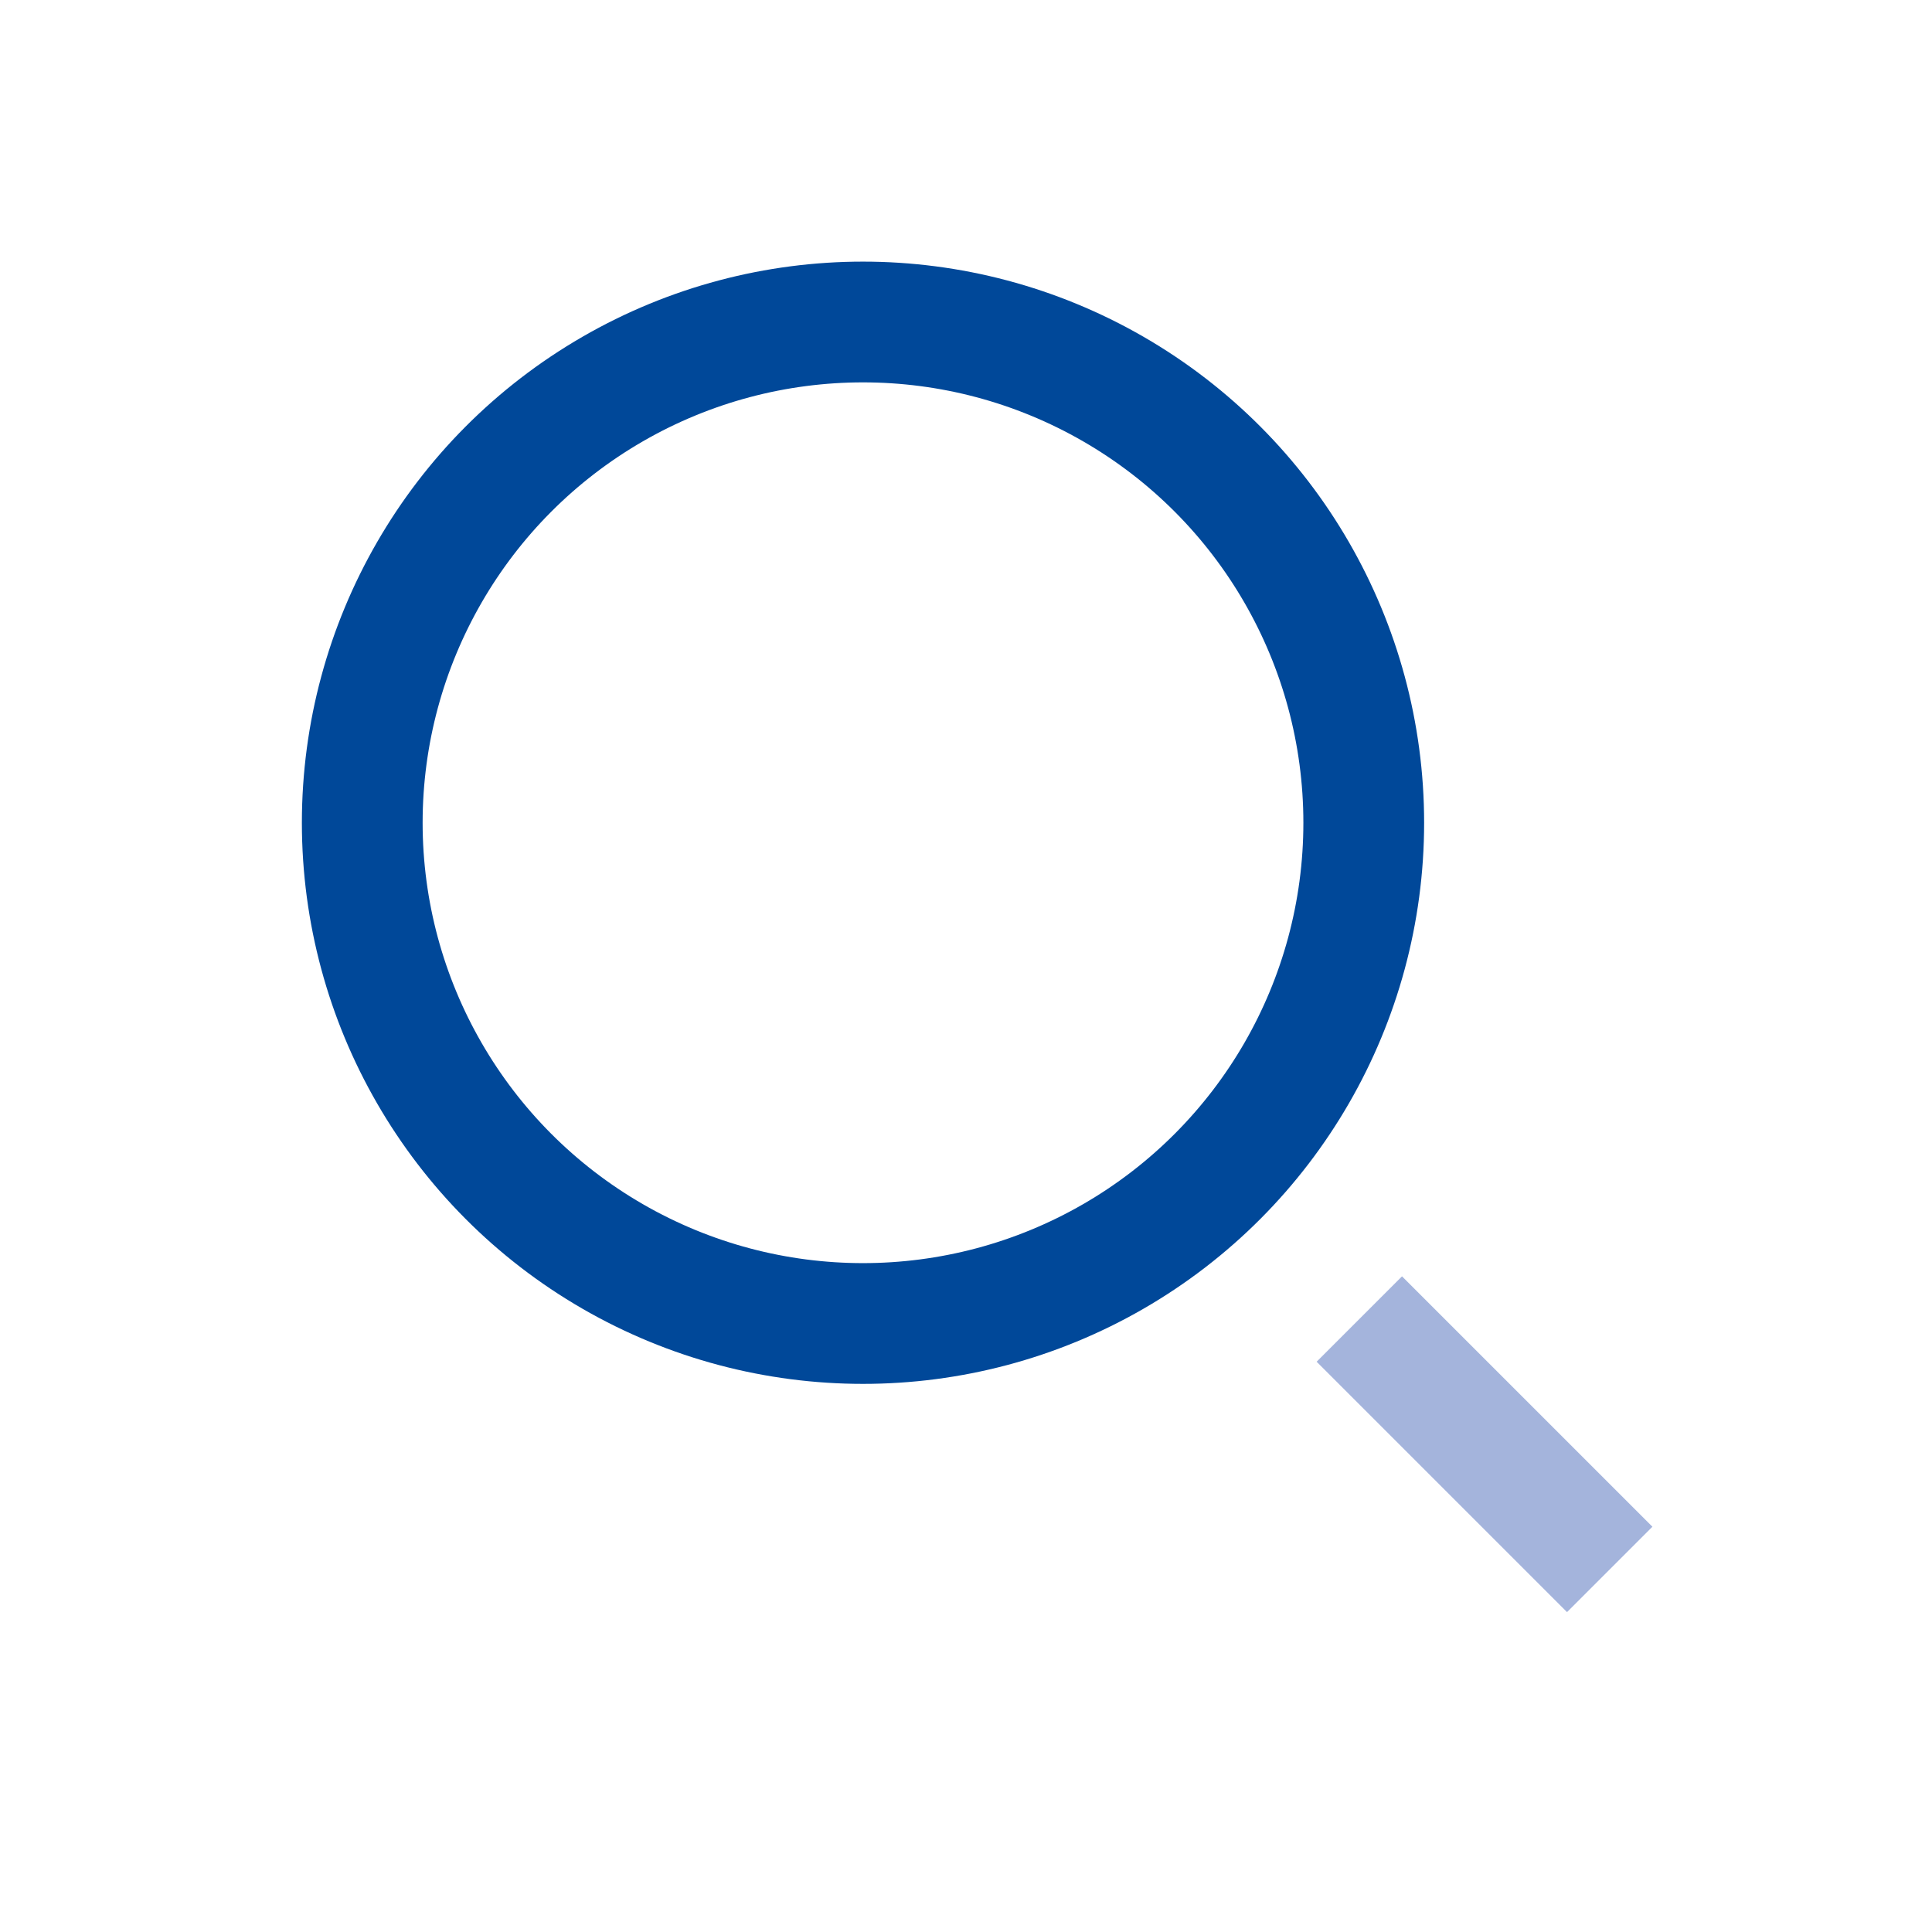 <svg version="1.1" xmlns="http://www.w3.org/2000/svg" viewBox="0 0 48 48">
    <g stroke="none" stroke-width="1" fill="none" fill-rule="evenodd">
        <circle stroke-width="3" fill-rule="nonzero" transform="translate(21.441, 20.441) scale(-1, 1) translate(-21.441, -20.441) " cx="21.441" cy="20.441" r="12.441" stroke="#004899"></circle>
        <path d="M39.992,32.771 L33.771,38.992" stroke-width="3" transform="translate(36.882, 35.882) scale(-1, 1) translate(-36.882, -35.882) " stroke="#a4b4dc"></path>
    </g>
</svg>